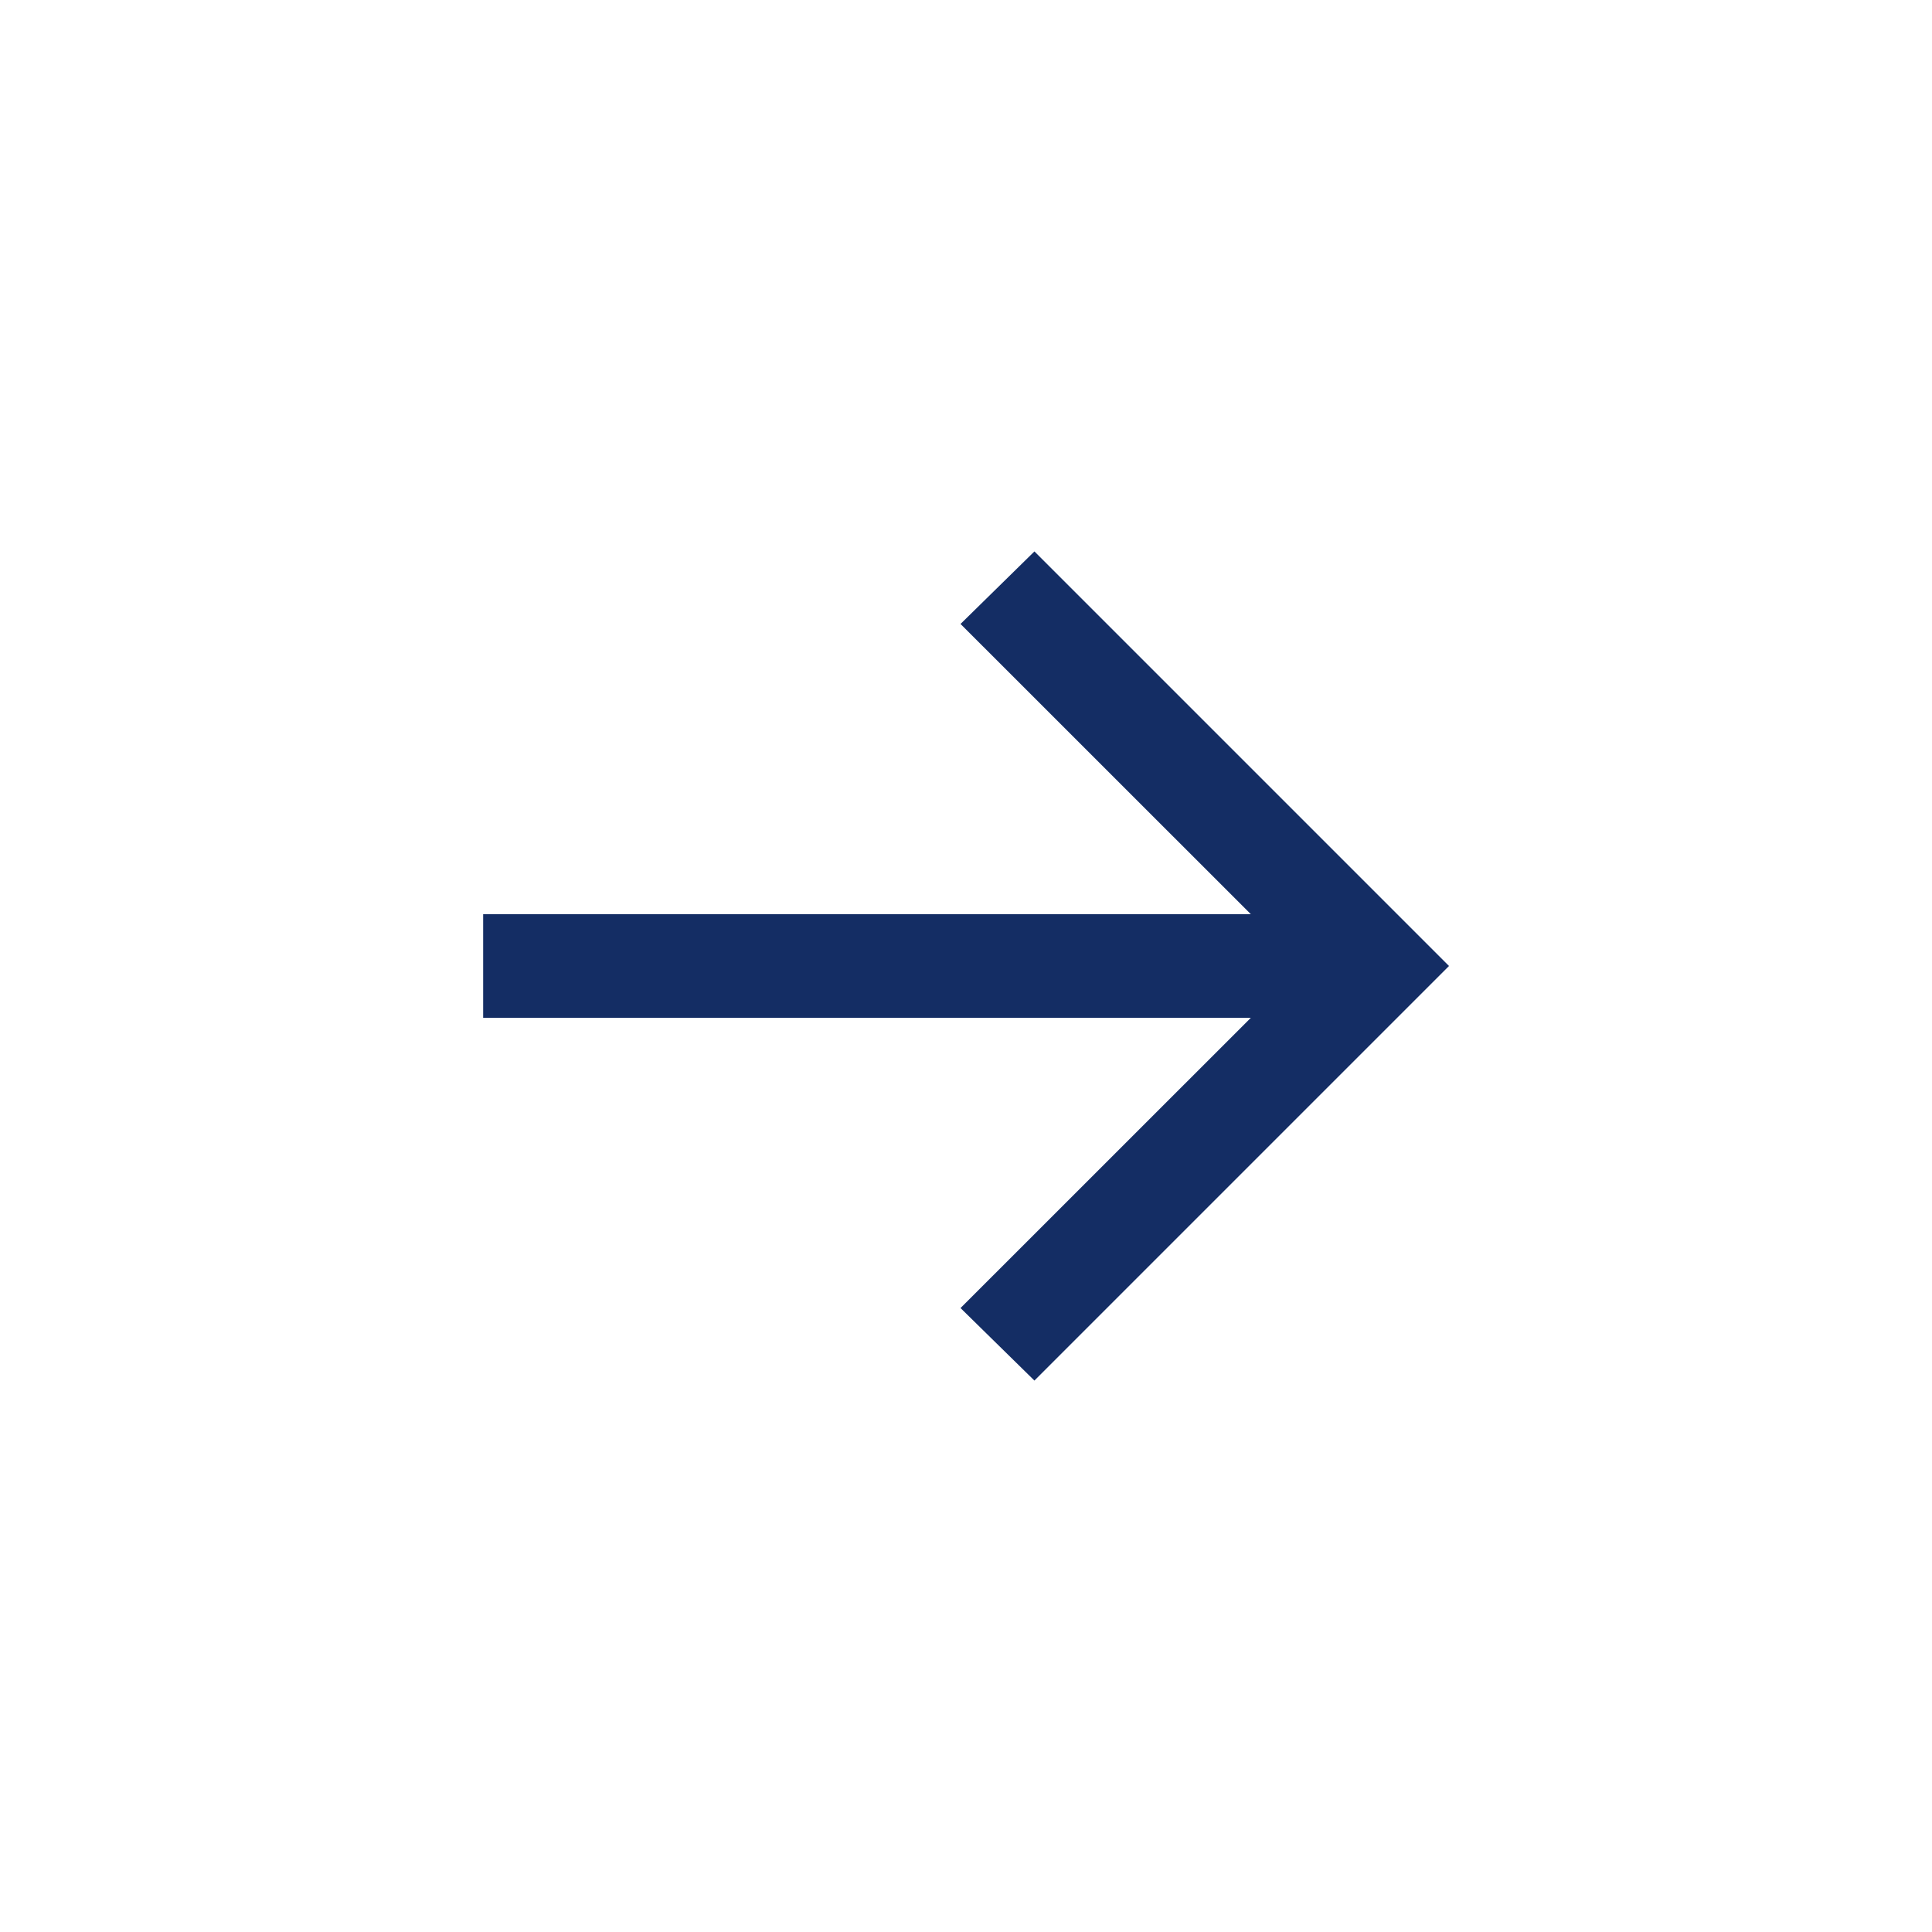 <svg width="24" height="24" viewBox="0 0 24 24" fill="none" xmlns="http://www.w3.org/2000/svg">
<g id="arrow">
<path id="arrow_2" d="M15.538 12.644H6.002V11.356H15.538L11.932 7.751L12.85 6.85L18 12L12.85 17.15L11.932 16.249L15.538 12.644Z" fill="#142D64"/>
</g>
</svg>
